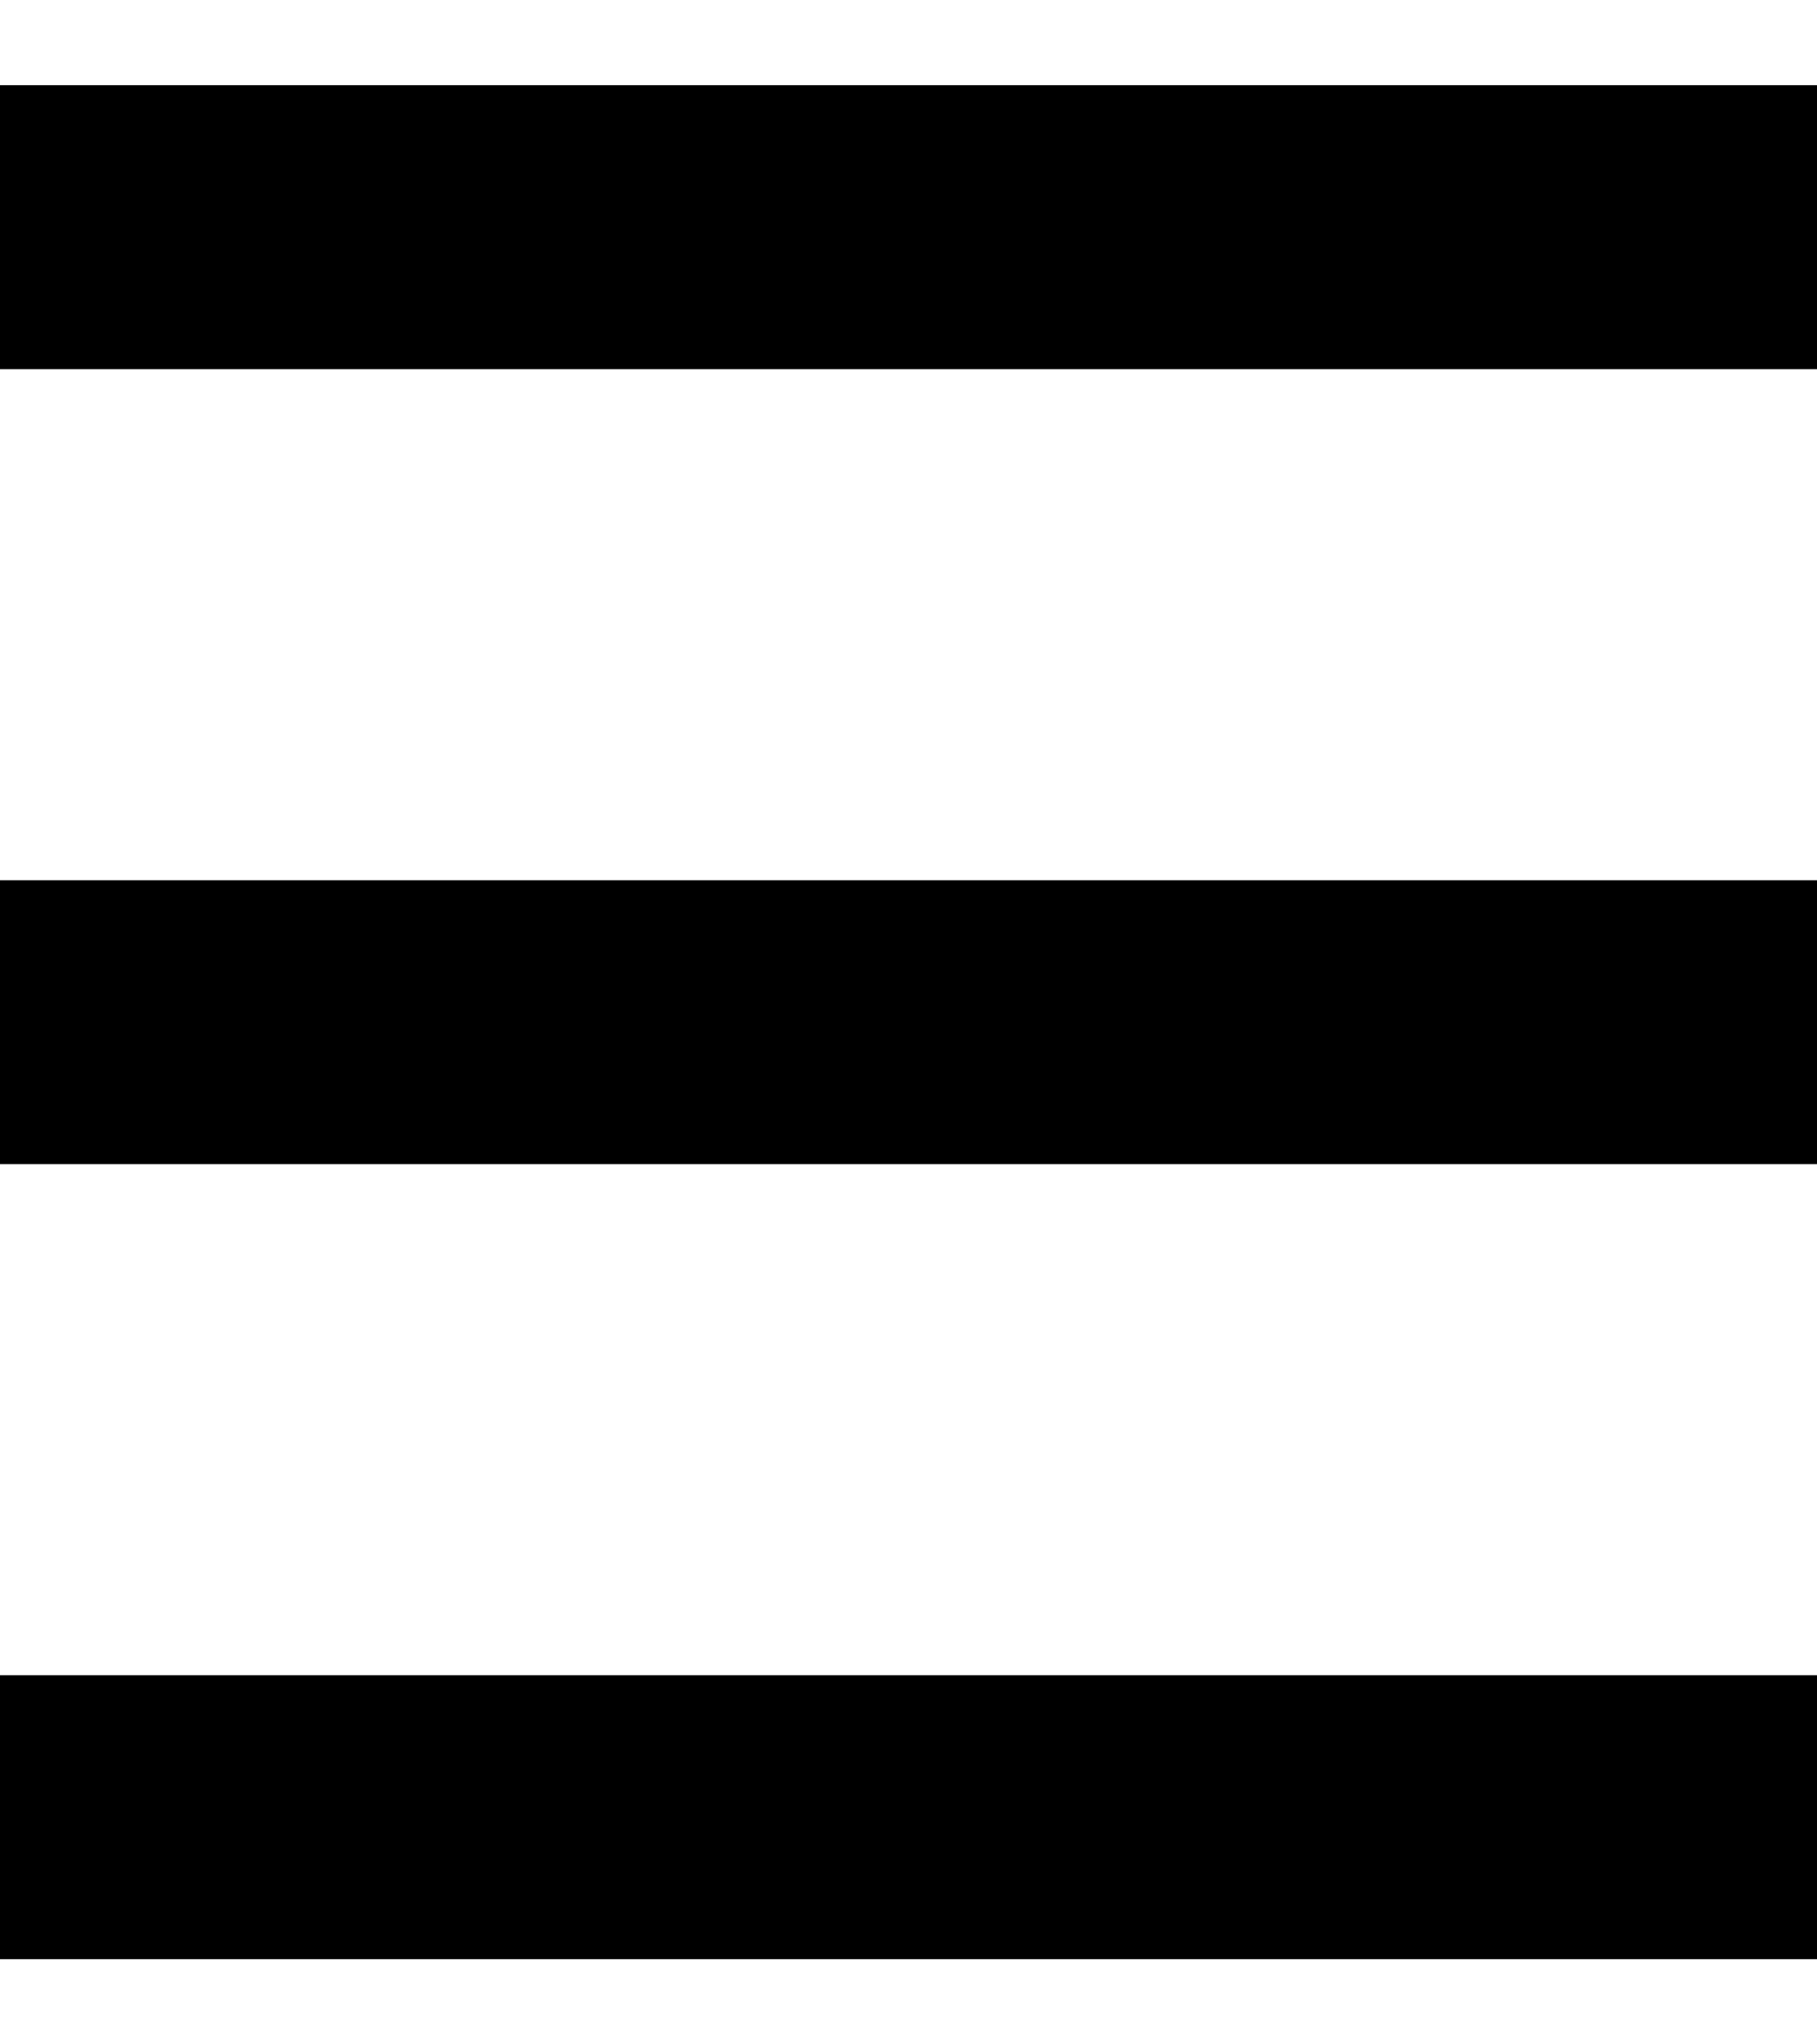 <svg width="16" height="18" viewBox="0 0 16 18" fill="none" xmlns="http://www.w3.org/2000/svg">
<path d="M0 2H16" stroke="black" stroke-width="2.5" stroke-miterlimit="10"/>
<path d="M0 9H16" stroke="black" stroke-width="2.5" stroke-miterlimit="10"/>
<path d="M0 16H16" stroke="black" stroke-width="2.5" stroke-miterlimit="10"/>
</svg>
